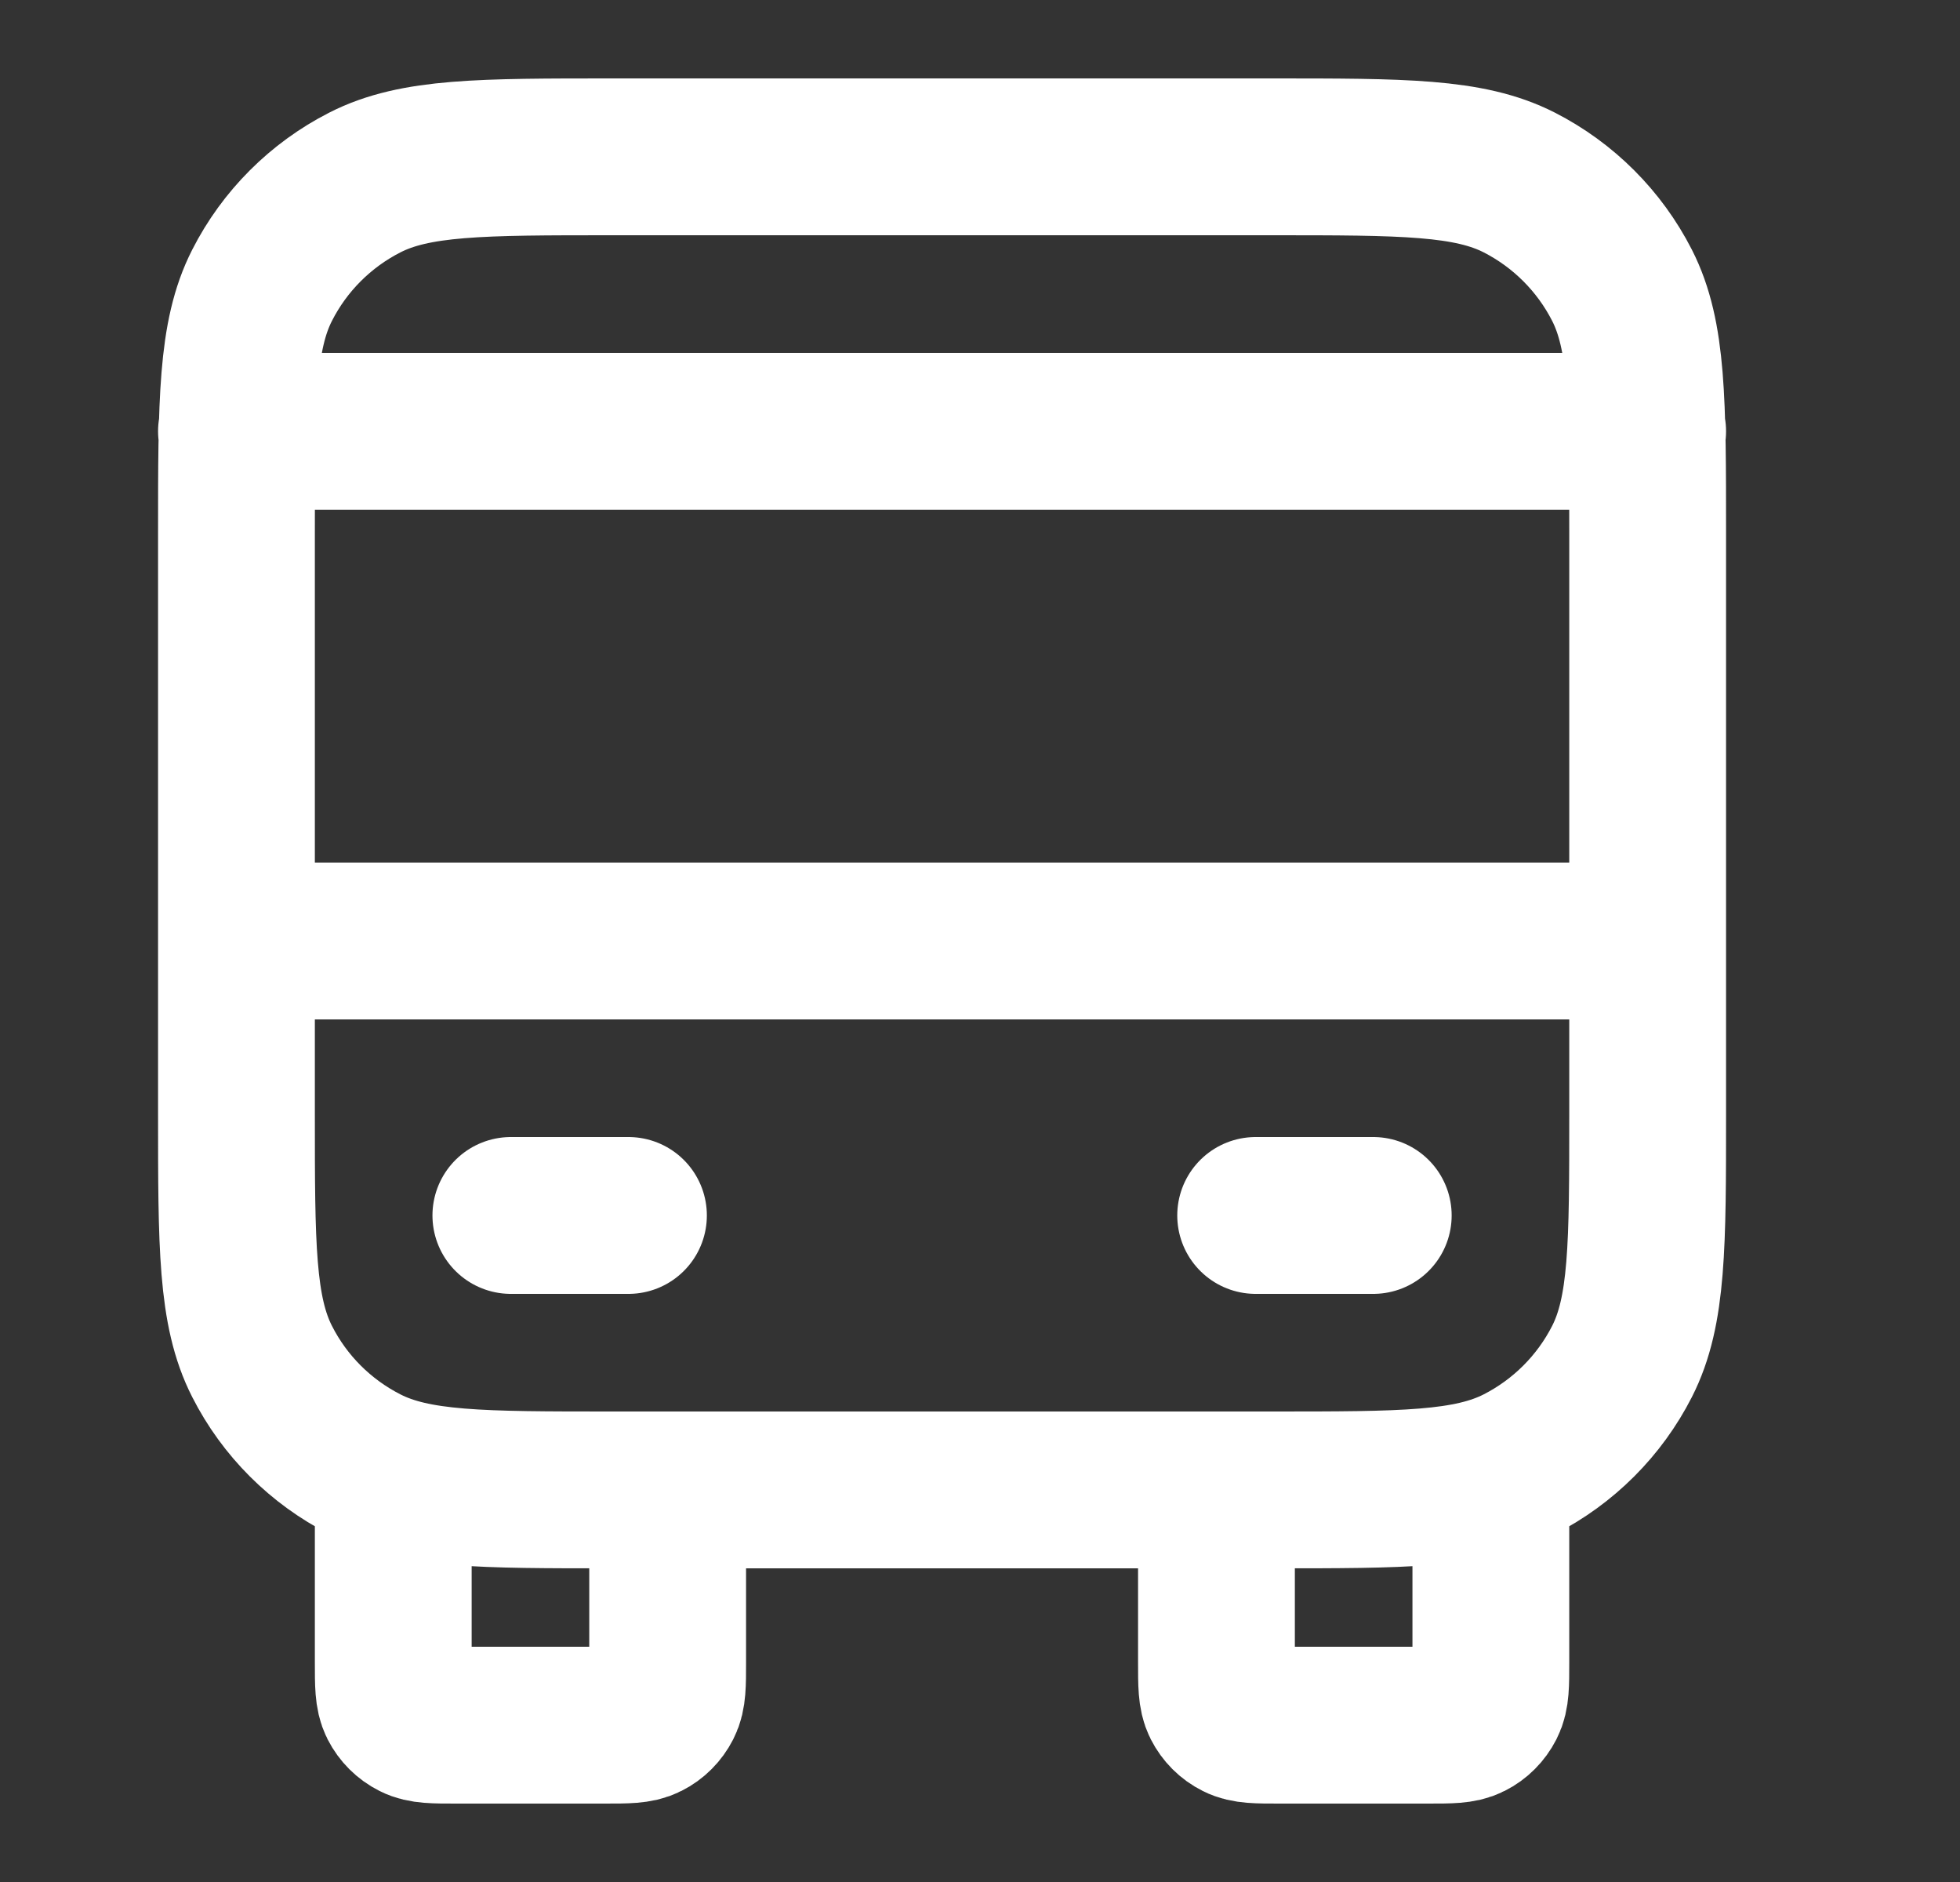 <svg width="25" height="24" viewBox="0 0 25 24" fill="none" xmlns="http://www.w3.org/2000/svg">
<rect x="0" y="0" width="25" height="24" fill="#333333" stroke="none"/>
<path d="M8.516 19V21.2C8.516 21.48 8.516 21.62 8.461 21.727C8.413 21.821 8.337 21.898 8.243 21.945C8.136 22 7.996 22 7.716 22H5.816C5.536 22 5.396 22 5.289 21.945C5.195 21.898 5.118 21.821 5.07 21.727C5.016 21.62 5.016 21.48 5.016 21.2V19M19.016 19V21.2C19.016 21.48 19.016 21.62 18.961 21.727C18.913 21.821 18.837 21.898 18.743 21.945C18.636 22 18.496 22 18.216 22H16.316C16.036 22 15.896 22 15.789 21.945C15.694 21.898 15.618 21.821 15.57 21.727C15.516 21.62 15.516 21.48 15.516 21.2V19M3.016 12H21.016M3.016 5.5H21.016M6.516 15.5H8.016M16.016 15.5H17.516M7.816 19H16.216C17.896 19 18.736 19 19.378 18.673C19.942 18.385 20.401 17.927 20.689 17.362C21.016 16.72 21.016 15.88 21.016 14.2V6.8C21.016 5.12 21.016 4.28 20.689 3.638C20.401 3.074 19.942 2.615 19.378 2.327C18.736 2 17.896 2 16.216 2H7.816C6.135 2 5.295 2 4.654 2.327C4.089 2.615 3.63 3.074 3.343 3.638C3.016 4.28 3.016 5.12 3.016 6.8V14.2C3.016 15.88 3.016 16.72 3.343 17.362C3.63 17.927 4.089 18.385 4.654 18.673C5.295 19 6.135 19 7.816 19Z" stroke="white" stroke-width="2" stroke-linecap="round" stroke-linejoin="round"/>
</svg>
